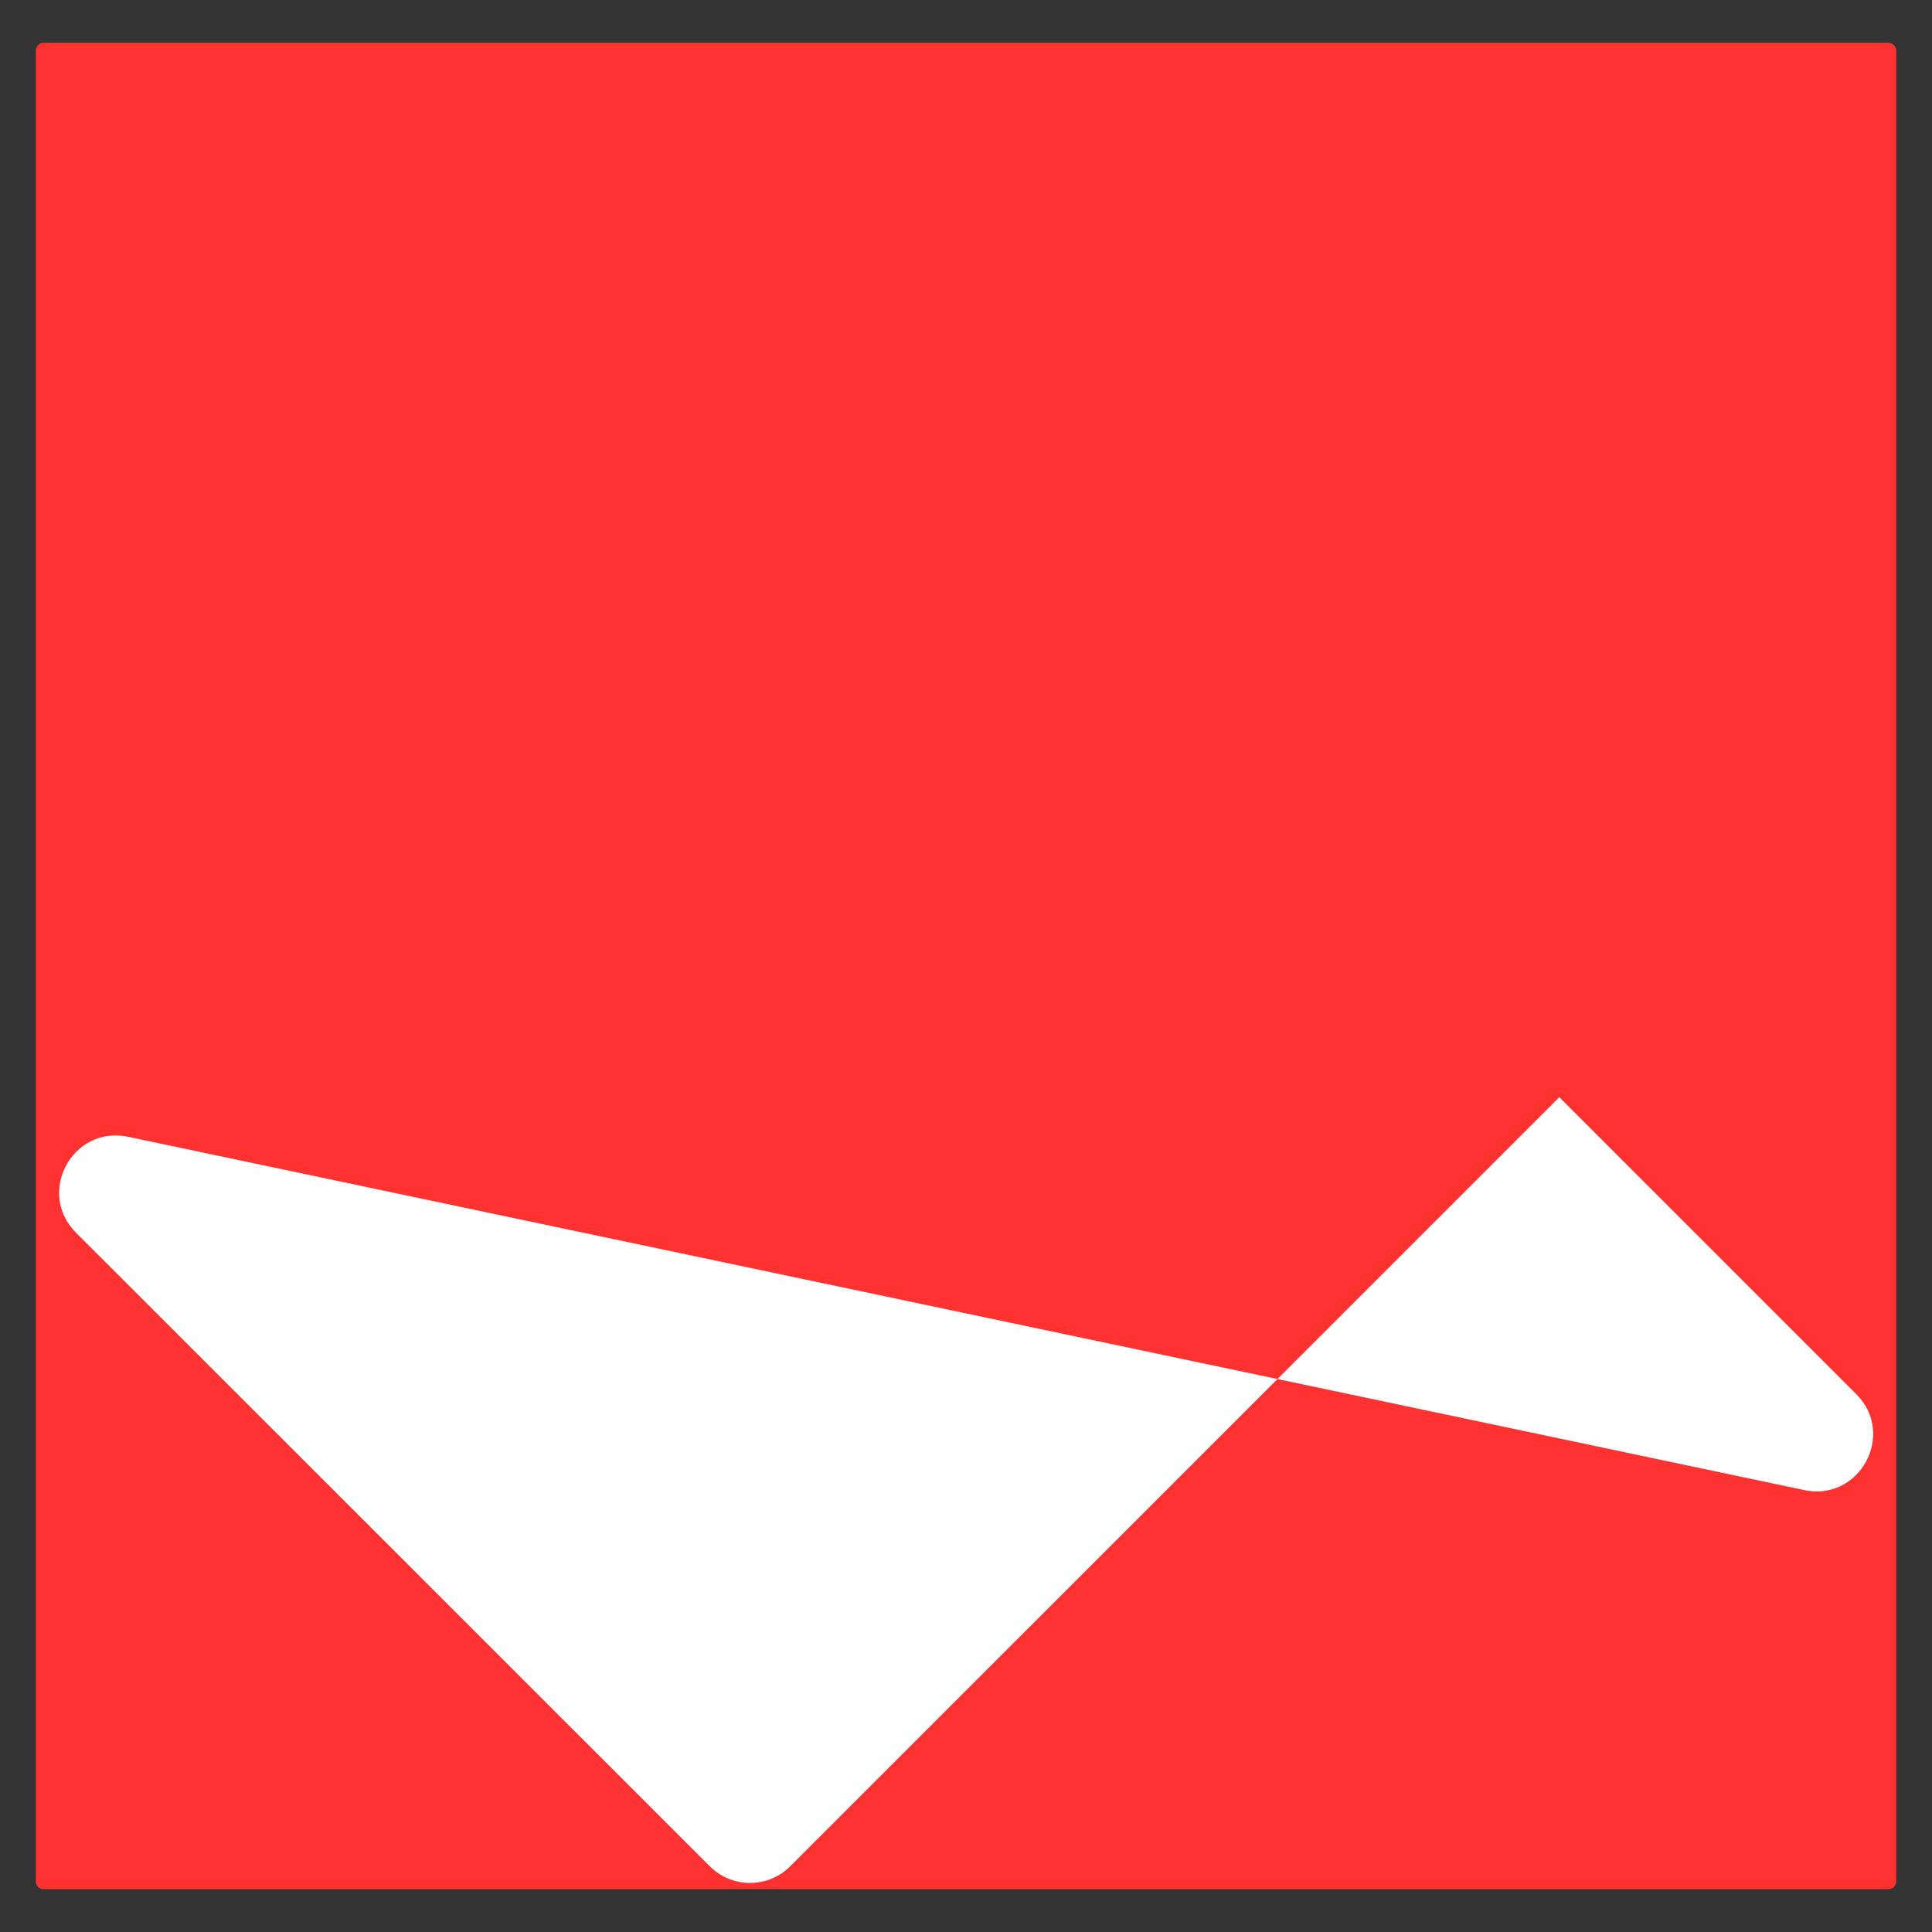 <?xml version="1.0" encoding="UTF-8"?>
<svg xmlns="http://www.w3.org/2000/svg" xmlns:xlink="http://www.w3.org/1999/xlink" width="500" zoomAndPan="magnify" viewBox="0 0 375 375" height="500" preserveAspectRatio="xMidYMid meet" version="1.0">
  <rect x="0" y="0" width="375" height="375" fill="#333333" stroke="none"/>
  <defs>
    <clipPath id="02d3ab1c96">
      <path d="M 6.949 8.312 L 368.121 8.312 L 368.121 366.688 L 6.949 366.688 Z M 6.949 8.312 " clip-rule="nonzero"></path>
    </clipPath>
    <clipPath id="30a94cc3e3">
      <path d="M 8.449 8.312 L 366.551 8.312 C 366.949 8.312 367.332 8.473 367.613 8.754 C 367.895 9.035 368.051 9.414 368.051 9.812 L 368.051 365.188 C 368.051 365.586 367.895 365.965 367.613 366.246 C 367.332 366.527 366.949 366.688 366.551 366.688 L 8.449 366.688 C 8.051 366.688 7.668 366.527 7.387 366.246 C 7.105 365.965 6.949 365.586 6.949 365.188 L 6.949 9.812 C 6.949 9.414 7.105 9.035 7.387 8.754 C 7.668 8.473 8.051 8.312 8.449 8.312 Z M 8.449 8.312 " clip-rule="nonzero"></path>
    </clipPath>
    <clipPath id="a4eab7dd01">
      <path d="M 11 212.938 L 364 212.938 L 364 366 L 11 366 Z M 11 212.938 " clip-rule="nonzero"></path>
    </clipPath>
  </defs>
  <g clip-path="url(#02d3ab1c96)">
    <g clip-path="url(#30a94cc3e3)">
      <path fill="#ff3131" d="M 6.949 8.312 L 368.121 8.312 L 368.121 366.688 L 6.949 366.688 Z M 6.949 8.312 " fill-opacity="1" fill-rule="nonzero"></path>
    </g>
  </g>
  <g clip-path="url(#a4eab7dd01)">
    <path fill="#ffffff" d="M 302.664 212.965 L 247.957 267.672 L 350.215 289.227 C 360.965 291.492 368.07 278.379 360.301 270.605 Z M 247.98 158.273 L 153.387 63.672 C 149.074 59.363 142.078 59.363 137.77 63.672 L 14.75 186.691 C 6.984 194.465 14.082 207.57 24.836 205.309 Z M 302.664 212.965 L 360.301 155.34 C 368.07 147.574 360.965 134.457 350.215 136.719 L 247.98 158.273 L 302.664 212.965 M 247.957 267.672 L 24.844 220.648 C 14.09 218.383 6.984 231.496 14.758 239.27 L 137.77 362.242 C 142.078 366.555 149.074 366.555 153.387 362.242 Z M 247.957 267.672 " fill-opacity="1" fill-rule="nonzero"></path>
  </g>
</svg>
